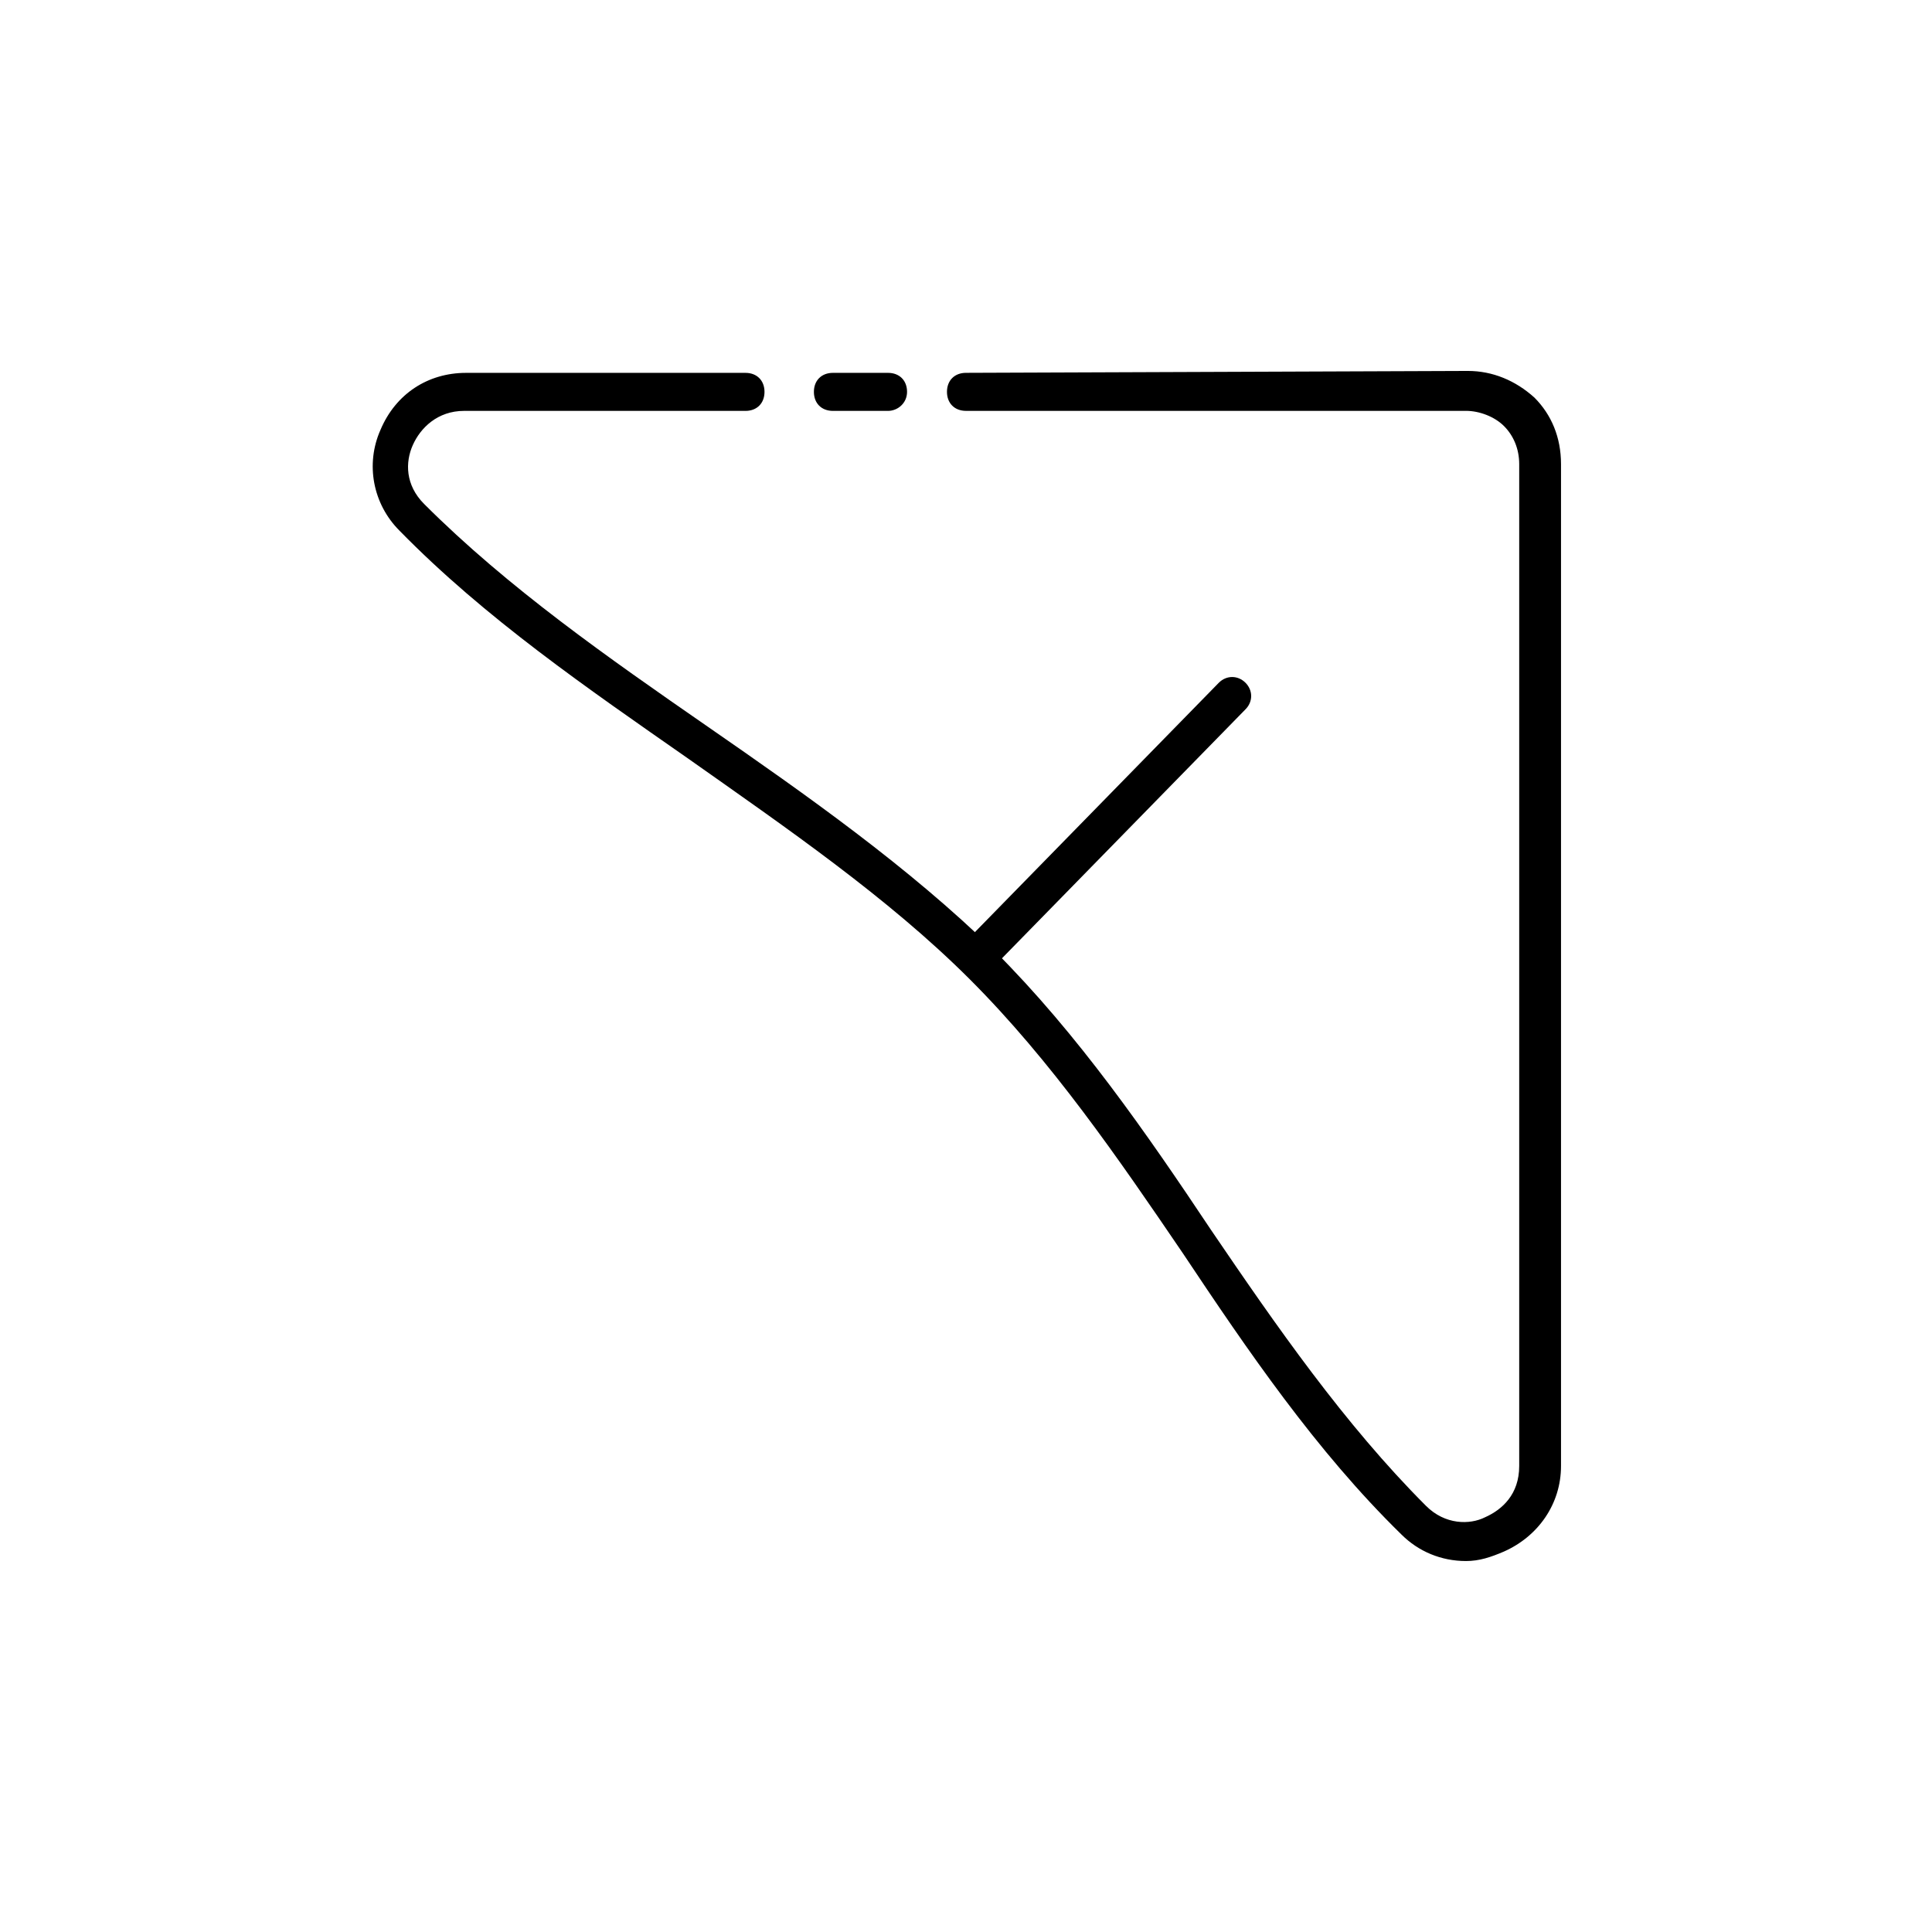 <?xml version="1.0" encoding="UTF-8"?>
<!-- The Best Svg Icon site in the world: iconSvg.co, Visit us! https://iconsvg.co -->
<svg fill="#000000" width="800px" height="800px" version="1.1" viewBox="144 144 512 512" xmlns="http://www.w3.org/2000/svg">
 <g>
  <path d="m532.5 557.69c-6.551 0-12.594-2.519-17.129-7.055-22.672-22.168-40.809-48.871-57.938-74.562-17.129-25.191-34.762-50.883-56.426-72.547-21.664-21.664-48.871-40.305-74.562-58.441-26.703-18.641-53.906-37.281-76.578-60.457-7.055-7.055-9.07-17.633-5.039-26.703 4.031-9.574 12.594-15.113 22.672-15.113h74.059c3.023 0 5.039 2.016 5.039 5.039 0 3.023-2.016 5.039-5.039 5.039l-74.566-0.004c-7.055 0-11.586 4.535-13.602 9.07-2.016 4.535-2.016 10.578 3.023 15.617 22.168 22.168 48.871 40.809 75.066 58.945 26.199 18.137 53.402 37.281 76.074 59.449 22.168 22.168 40.305 48.367 57.434 74.059 17.129 25.191 35.266 51.387 56.93 73.051 5.039 5.039 11.586 5.039 15.617 3.023 4.535-2.016 9.07-6.047 9.07-13.602v-265.51c0-4.031-1.512-7.559-4.031-10.078-2.519-2.519-6.551-4.031-10.078-4.031l-132.5 0.004c-3.023 0-5.039-2.016-5.039-5.039 0-3.023 2.016-5.039 5.039-5.039l133-0.504c6.551 0 12.594 2.519 17.633 7.055 4.535 4.535 7.055 10.578 7.055 17.633v265.51c0 10.078-6.047 18.641-15.113 22.672-3.527 1.512-6.551 2.519-10.078 2.519z"/>
  <path d="m379.34 252.89h-14.609c-3.023 0-5.039-2.016-5.039-5.039 0-3.023 2.016-5.039 5.039-5.039h14.609c3.023 0 5.039 2.016 5.039 5.039-0.004 3.023-2.519 5.039-5.039 5.039z"/>
  <path d="m403.02 402.52c-1.512 0-2.519-0.504-3.527-1.512-2.016-2.016-2.016-5.039 0-7.055l67.512-69.023c2.016-2.016 5.039-2.016 7.055 0s2.016 5.039 0 7.055l-67.512 69.027c-1.008 1.008-2.016 1.508-3.527 1.508z"/>
 </g>
</svg>